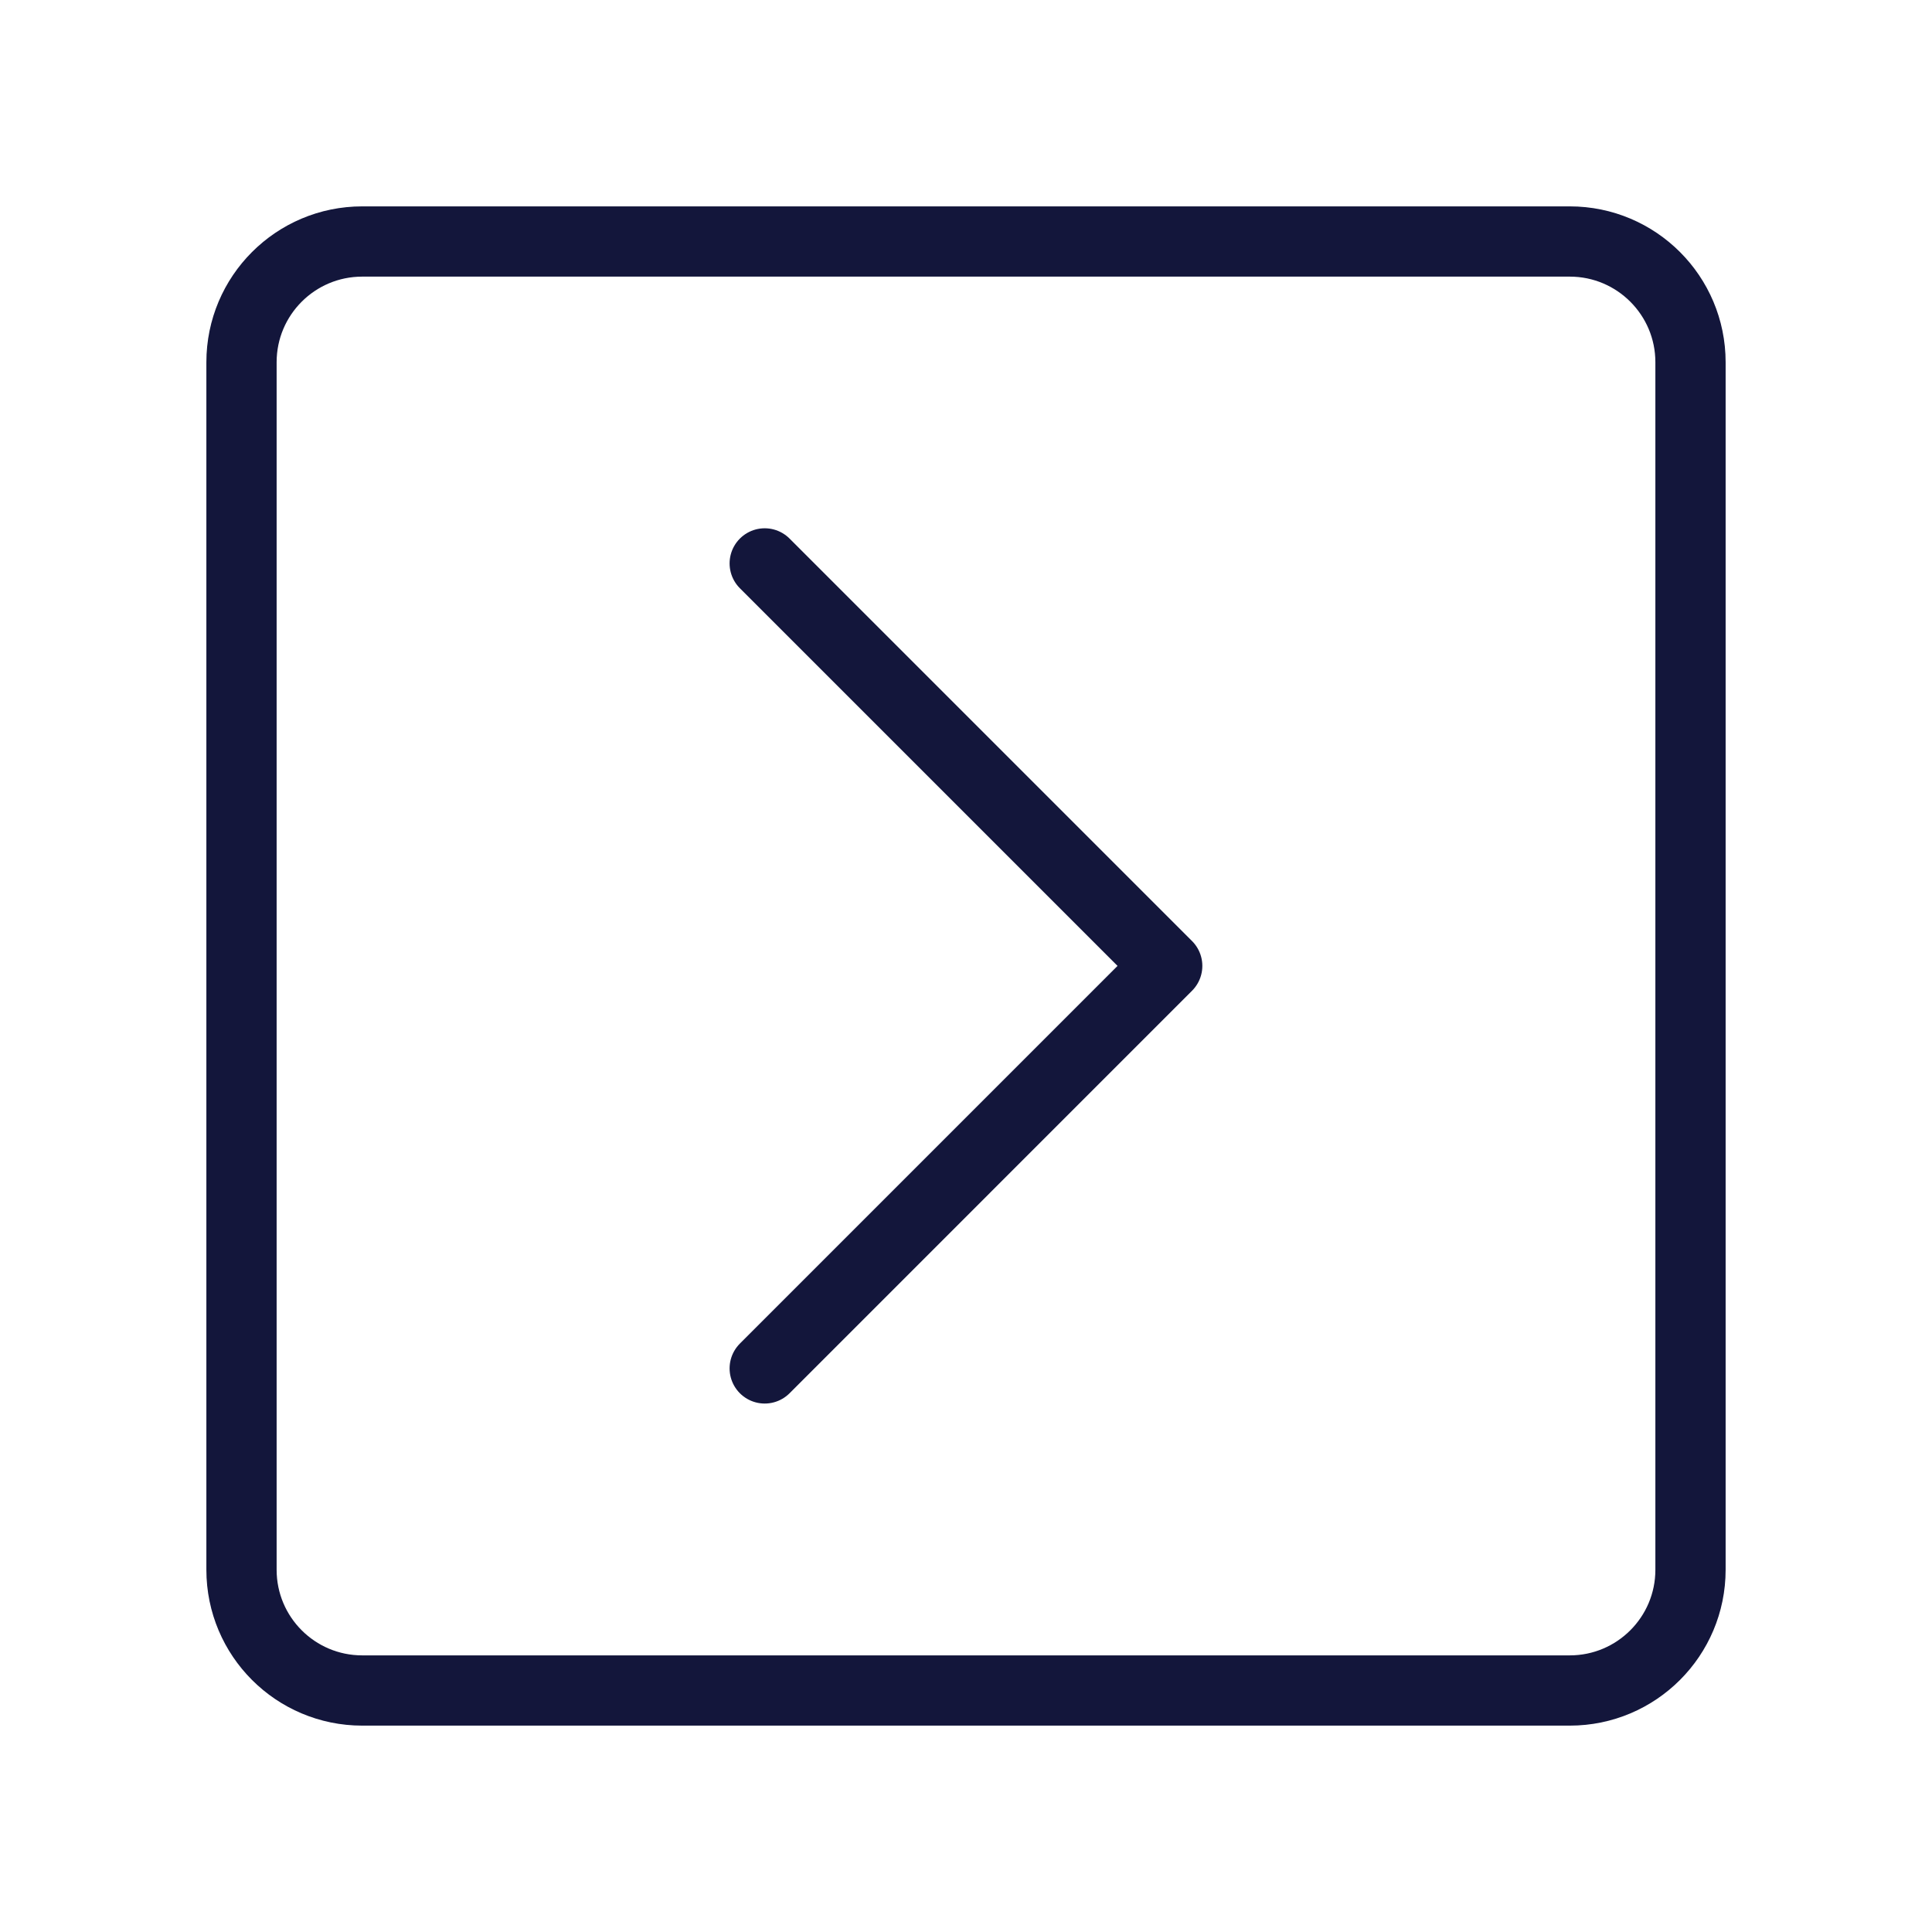 <svg width="55" height="55" viewBox="0 0 55 55" fill="none" xmlns="http://www.w3.org/2000/svg">
<g clip-path="url(#clip0_7835_19)">
<path d="M44.688 6.875H10.312C8.414 6.875 6.875 8.414 6.875 10.312V44.688C6.875 46.586 8.414 48.125 10.312 48.125H44.688C46.586 48.125 48.125 46.586 48.125 44.688V10.312C48.125 8.414 46.586 6.875 44.688 6.875Z" stroke="#13163B" stroke-width="2" stroke-linecap="round" stroke-linejoin="round"/>
<path d="M21.77 16.039L33.228 27.497L21.77 38.956" stroke="#13163B" stroke-width="2" stroke-linecap="round" stroke-linejoin="round"/>
</g>
<defs>
<clipPath id="clip0_7835_19">
<rect width="55" height="55" fill="white"/>
</clipPath>
</defs>
</svg>
